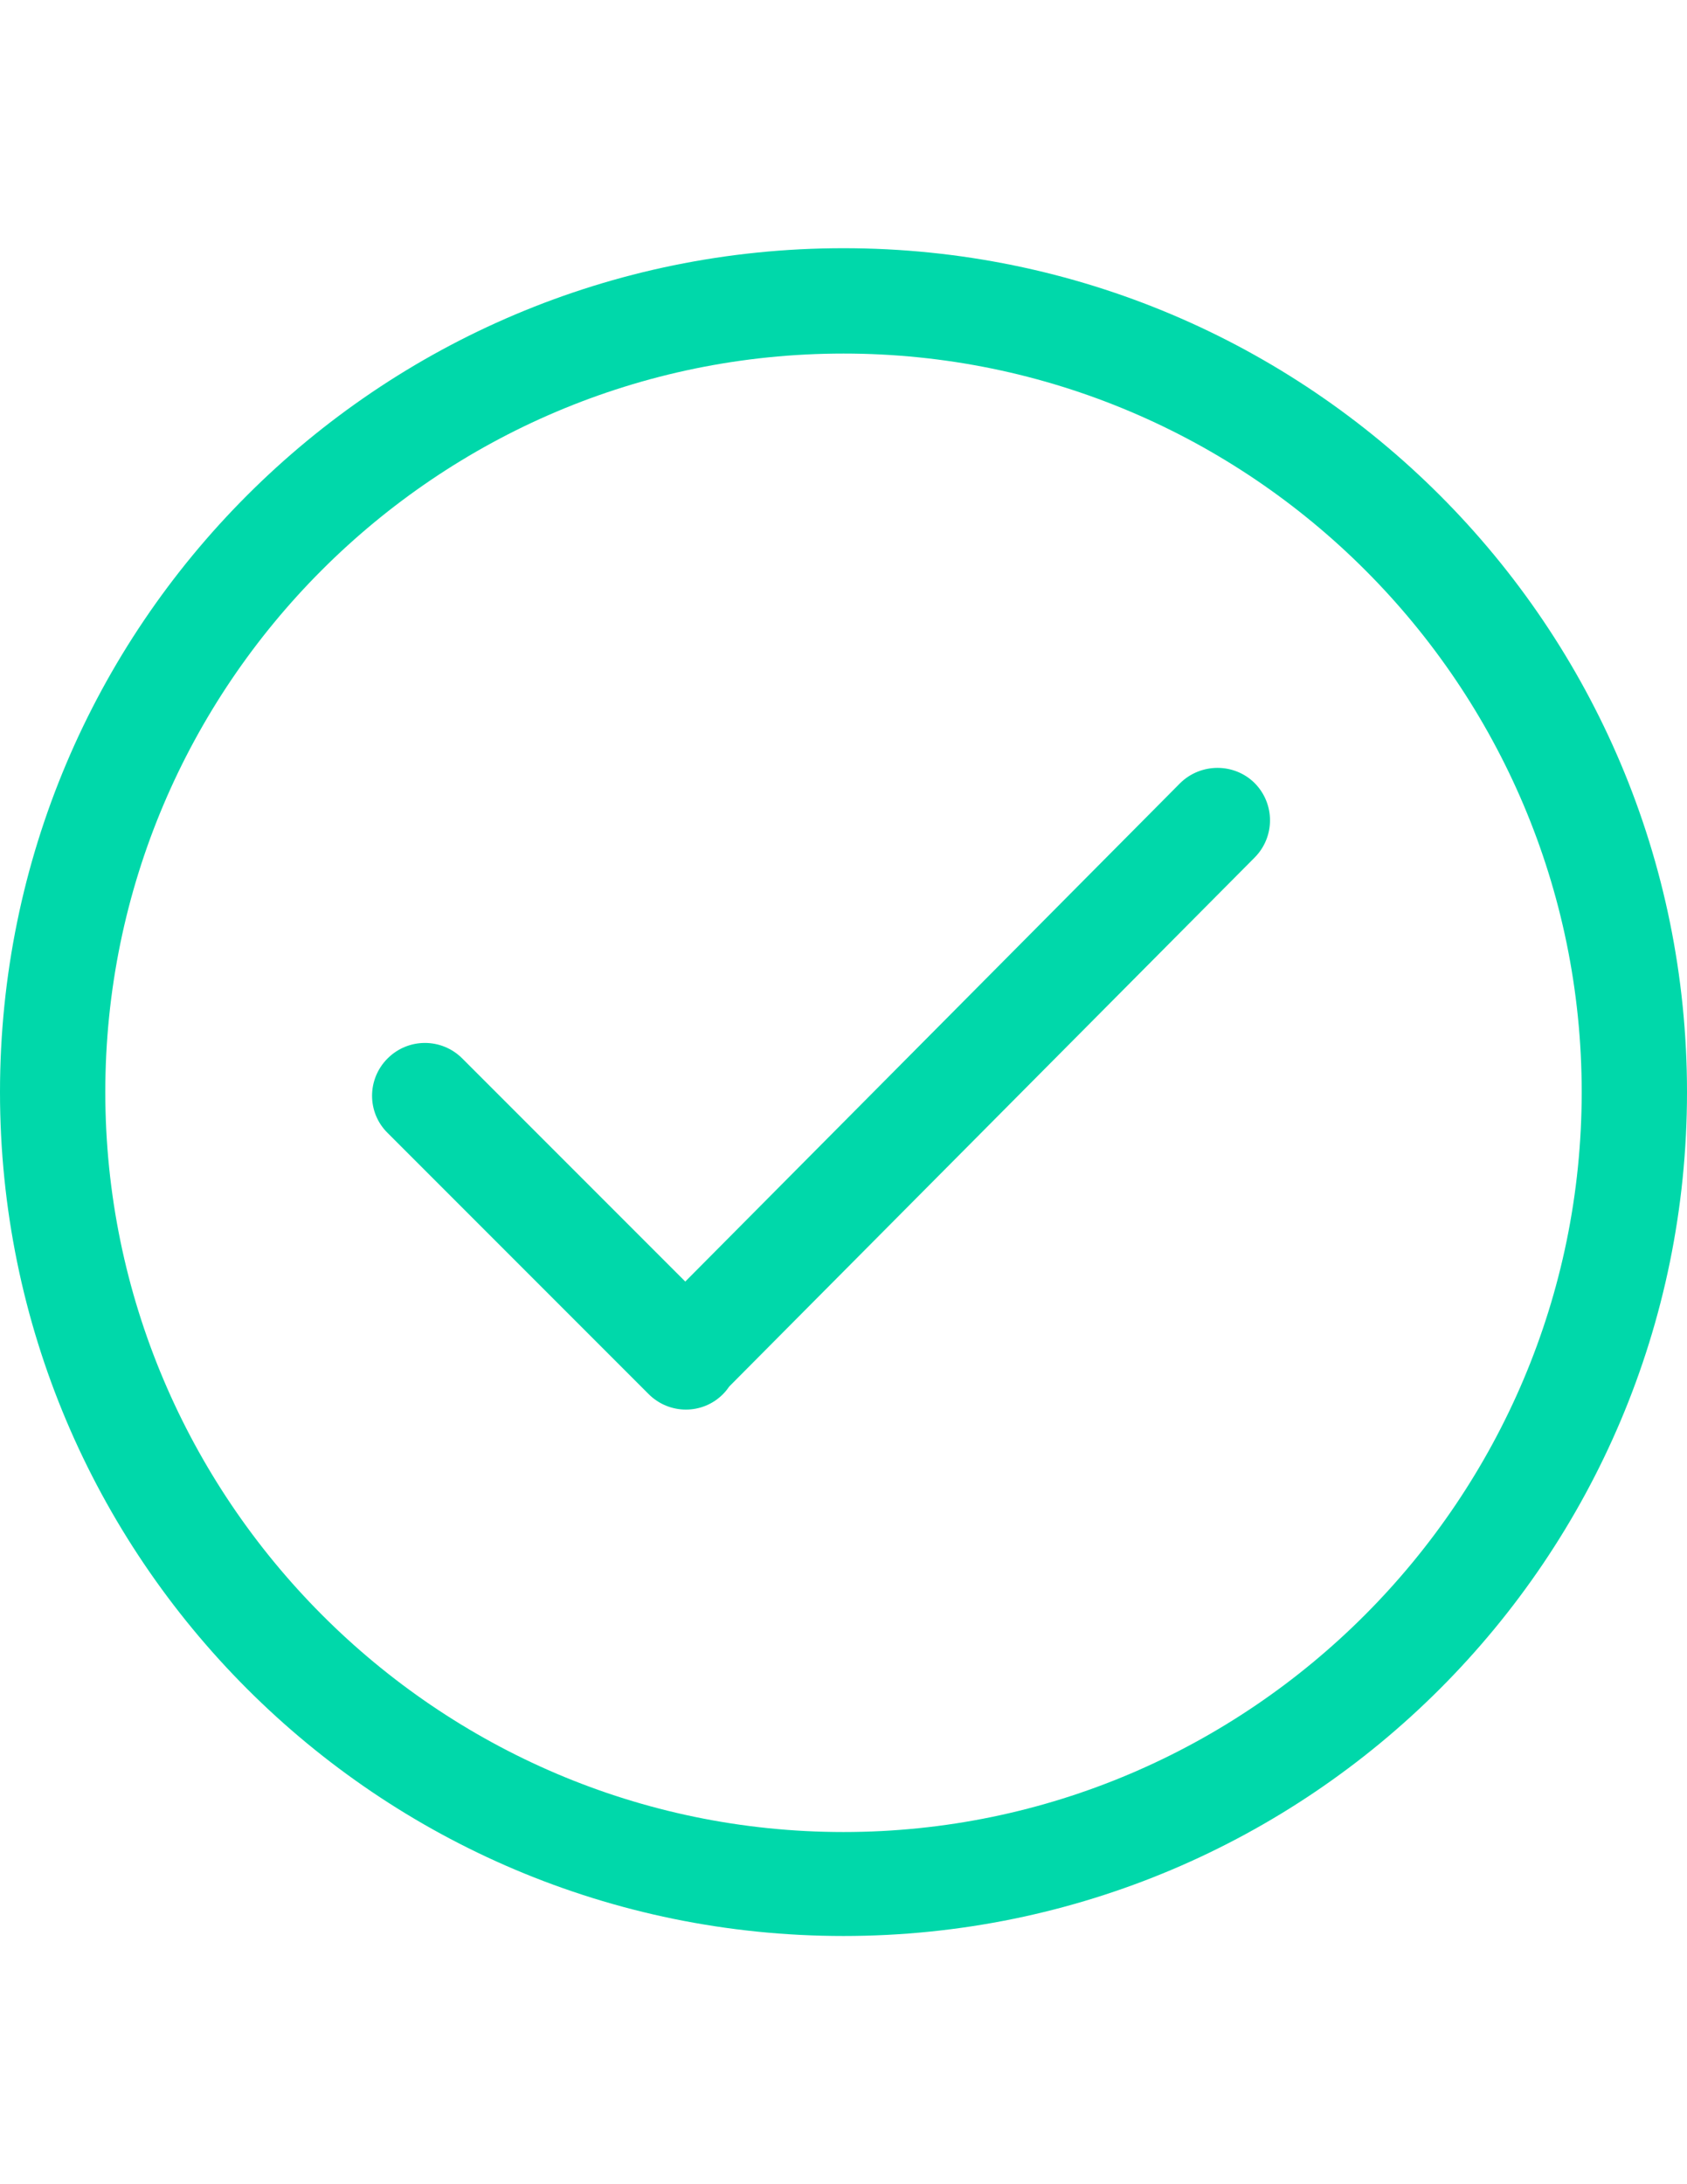 <?xml version="1.0" encoding="utf-8"?>
<!-- Generator: Adobe Illustrator 23.0.3, SVG Export Plug-In . SVG Version: 6.00 Build 0)  -->
<svg version="1.1" id="Layer_1" xmlns:serif="http://www.serif.com/"
	 xmlns="http://www.w3.org/2000/svg" xmlns:xlink="http://www.w3.org/1999/xlink" x="0px" y="0px" viewBox="0 0 612 792"
	 style="enable-background:new 0 0 612 792;" xml:space="preserve">
<style type="text/css">
	.st0{fill:#00D8AA;}
</style>
<g id="Check">
	<g>
		<g>
			<path class="st0" d="M428.1,284L248.6,464.7l-80.9-80.9c-7.5-7.5-19.6-7.5-27.1,0c-7.5,7.5-7.5,19.6,0,27l94.7,94.7
				c7.5,7.5,19.6,7.5,27,0c0.9-0.9,1.6-1.8,2.3-2.8l190.5-191.7c7.5-7.5,7.5-19.6,0-27.1C447.7,276.6,435.6,276.6,428.1,284
				 M306,664.3C158.4,664.3,38.2,543.6,38.2,396c0-147.6,120.1-267.8,267.8-267.8S573.8,248.4,573.8,396
				C573.8,543.6,453.6,664.3,306,664.3 M306,90C137,90,0,227,0,396c0,169,137,306,306,306c169,0,306-137,306-306
				C612,227,475,90,306,90"/>
		</g>
	</g>
</g>
</svg>
